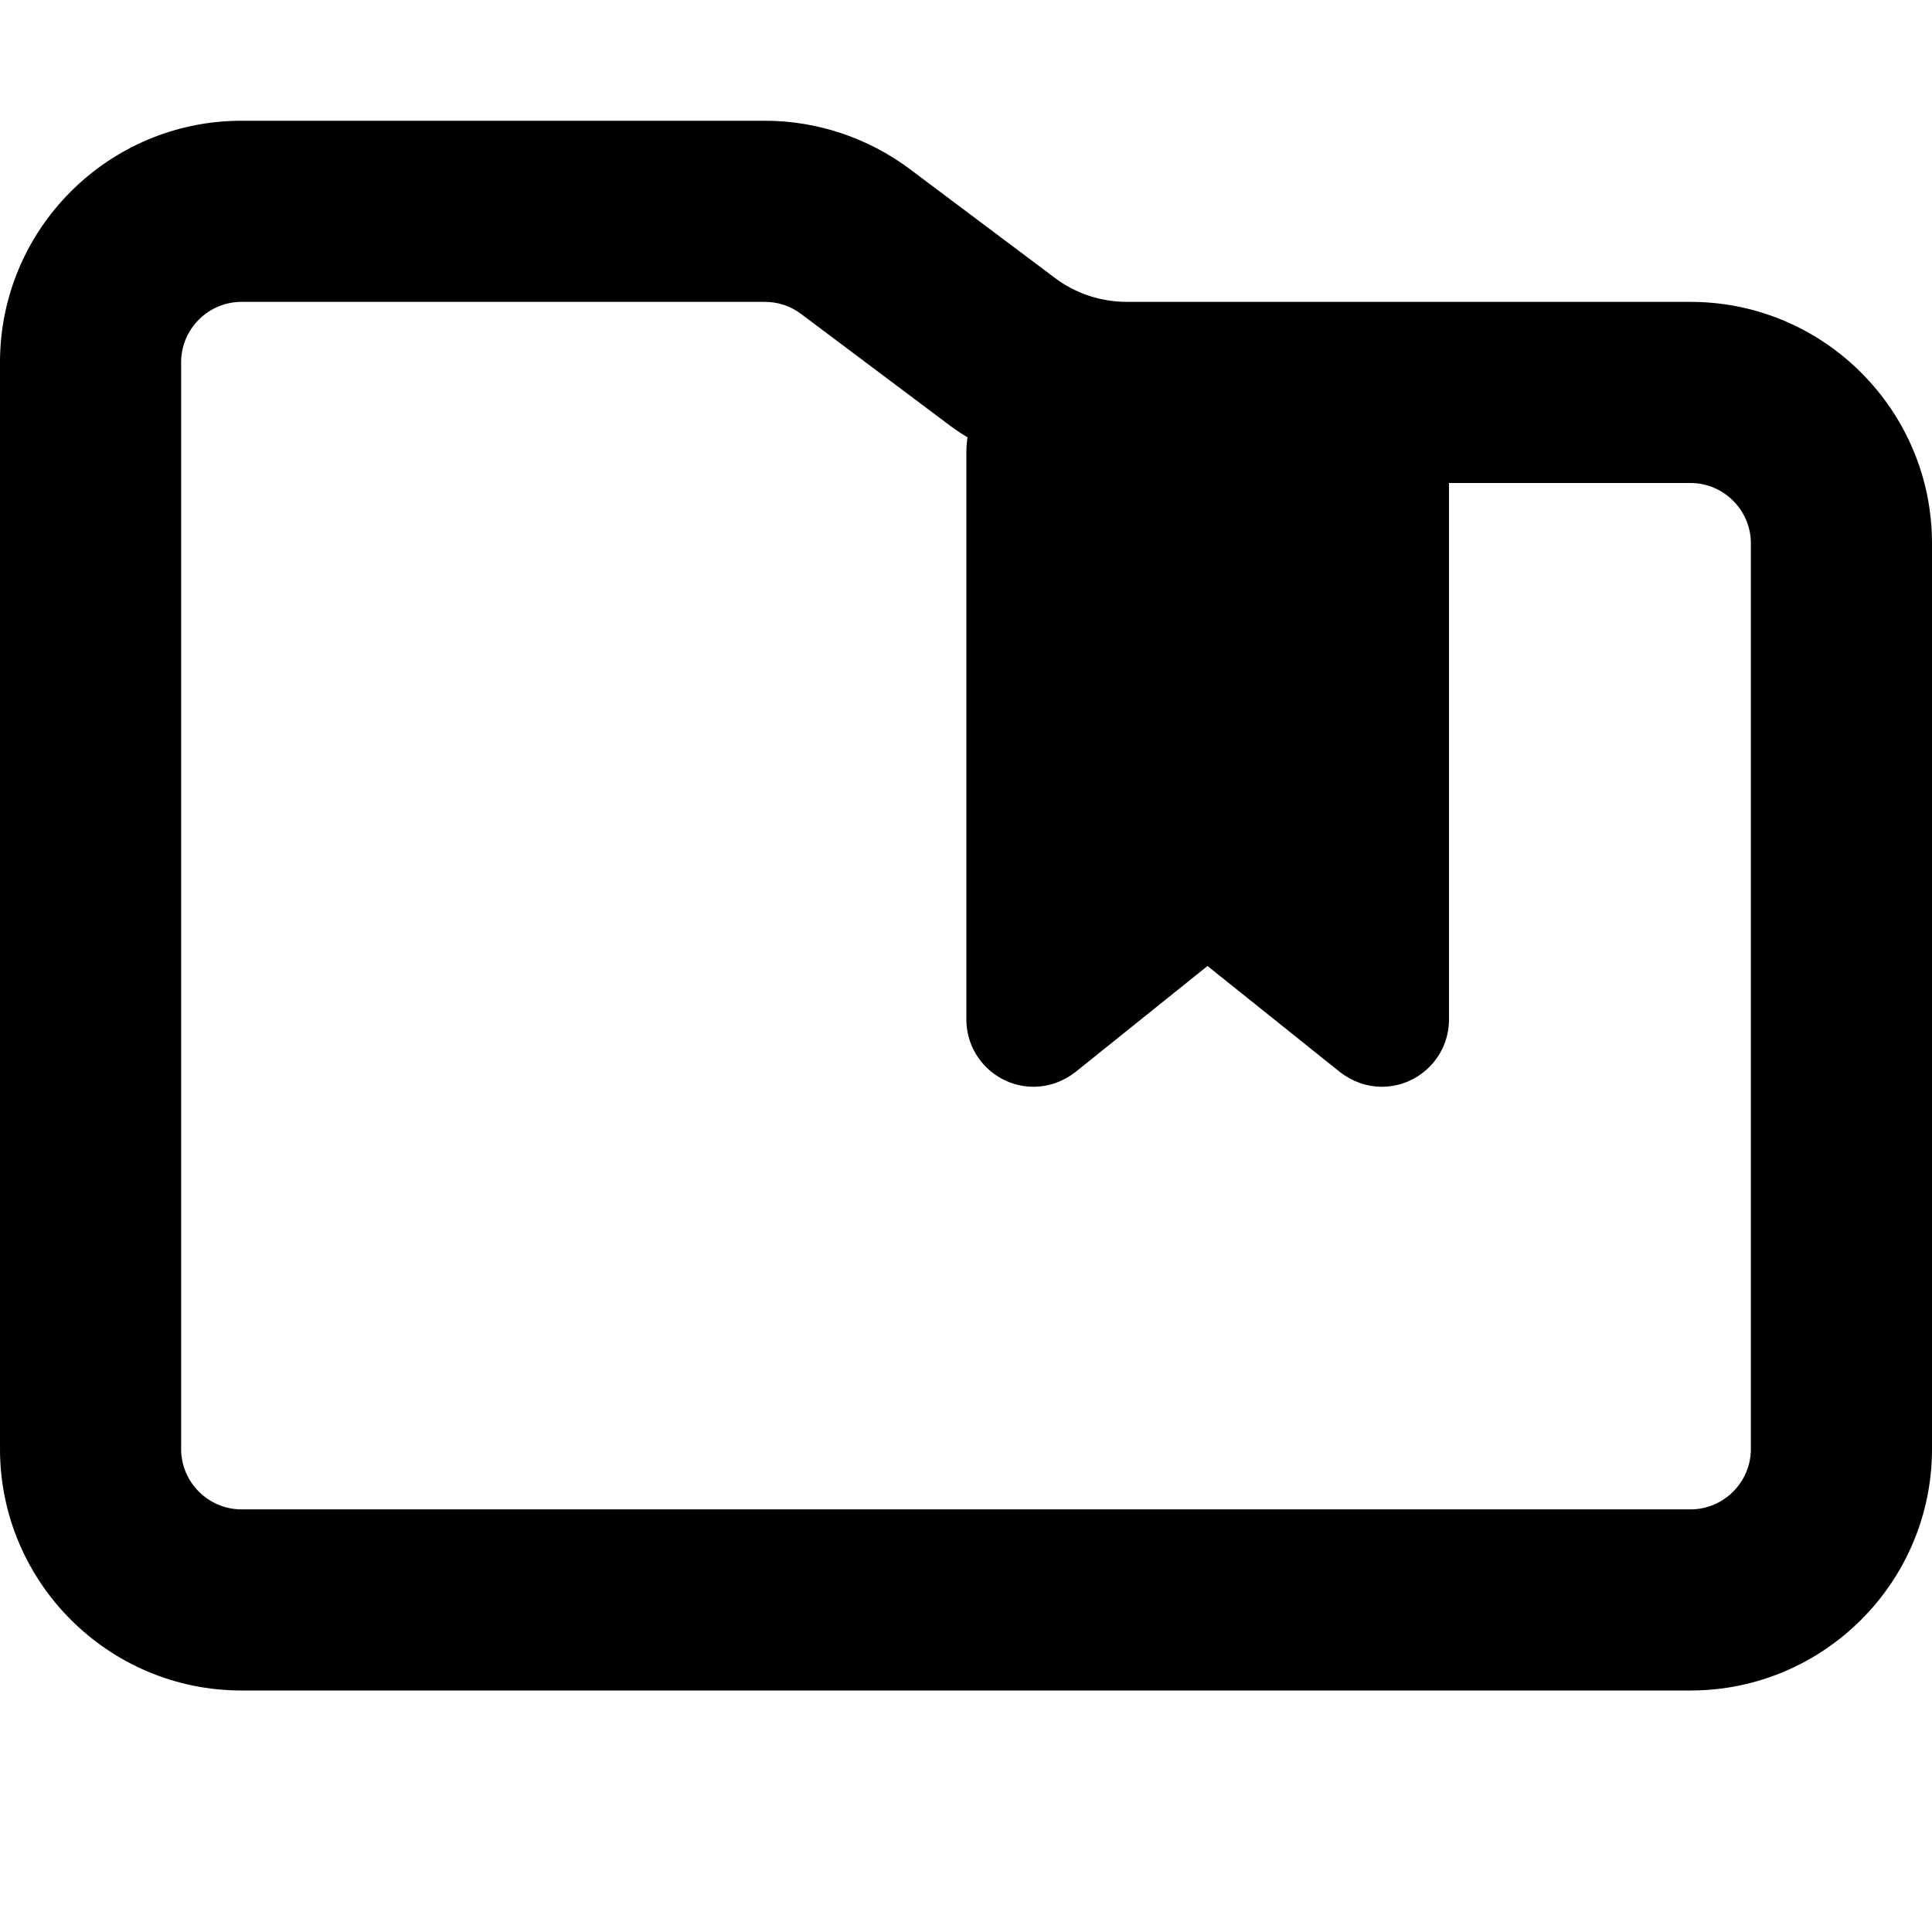 <svg xmlns="http://www.w3.org/2000/svg" viewBox="0 0 512 512"><!--! Font Awesome Pro 7.0.0 by @fontawesome - https://fontawesome.com License - https://fontawesome.com/license (Commercial License) Copyright 2025 Fonticons, Inc. --><path fill="currentColor" d="M464 384c0 8.8-7.2 16-16 16L64 400c-8.8 0-16-7.2-16-16L48 96c0-8.8 7.2-16 16-16l138.7 0c3.5 0 6.8 1.1 9.6 3.2L250.7 112c1.8 1.4 3.7 2.7 5.7 3.9-.2 1.3-.3 2.7-.3 4.1l0 150.2c0 9.8 8 17.8 17.8 17.8 4 0 7.9-1.4 11.1-3.9L320 256 355.1 284.1c3.2 2.5 7.1 3.9 11.1 3.9 9.8 0 17.8-8 17.8-17.8l0-142.2 64 0c8.8 0 16 7.2 16 16l0 240zM64 448l384 0c35.3 0 64-28.7 64-64l0-240c0-35.3-28.7-64-64-64L298.7 80c-6.9 0-13.7-2.2-19.2-6.4L241.1 44.8C230 36.5 216.5 32 202.7 32L64 32C28.7 32 0 60.7 0 96L0 384c0 35.3 28.7 64 64 64z"/></svg>
